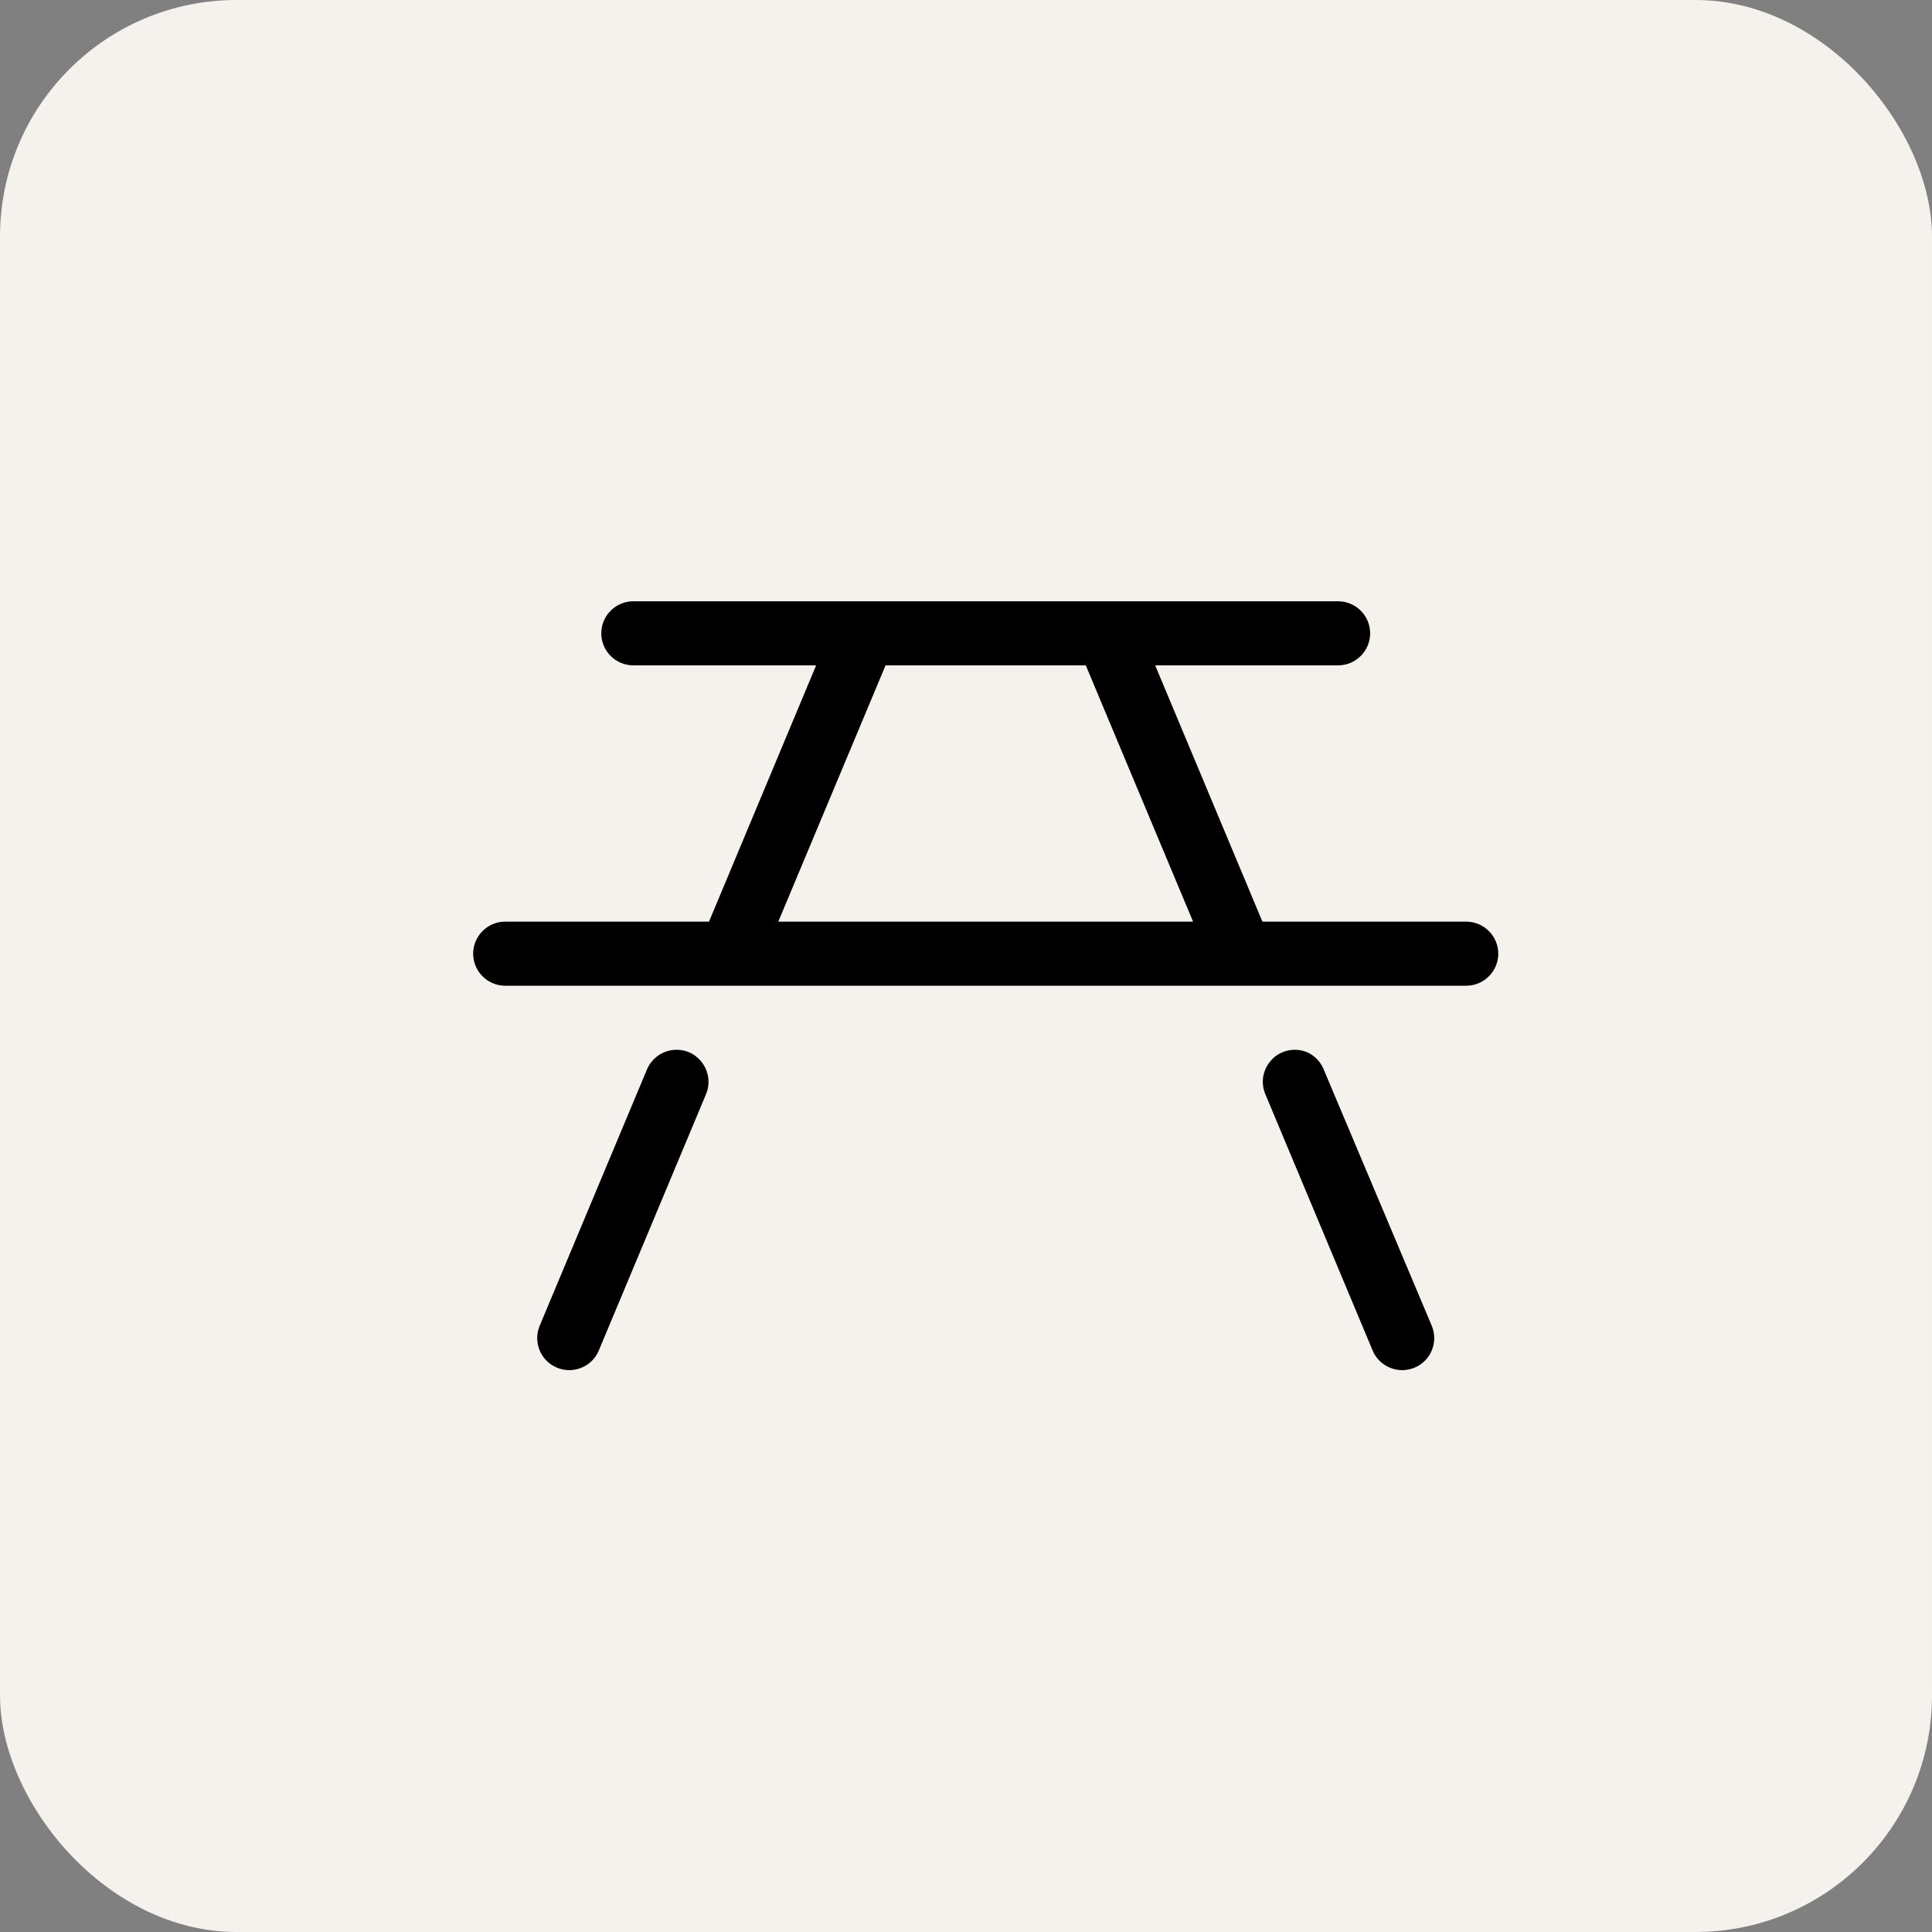 <?xml version="1.0" encoding="UTF-8"?> <svg xmlns="http://www.w3.org/2000/svg" width="49" height="49" viewBox="0 0 49 49" fill="none"><rect x="0" y="0" width="49" height="49" fill="#808080" stroke="none"/><rect width="49" height="49" rx="6" fill="#F5F1EC"></rect><path d="M32.841 26.625C32.26 26.625 31.867 27.216 32.092 27.751L34.813 34.251C34.943 34.562 35.248 34.75 35.562 34.75C35.667 34.75 35.773 34.729 35.877 34.687C36.291 34.514 36.485 34.038 36.312 33.623L33.591 27.169C33.465 26.823 33.171 26.625 32.841 26.625ZM13.688 33.623C13.515 34.037 13.709 34.513 14.123 34.686C14.226 34.73 14.333 34.75 14.438 34.75C14.755 34.75 15.056 34.563 15.187 34.252L17.906 27.752C18.129 27.214 17.738 26.625 17.159 26.625C16.831 26.625 16.536 26.823 16.409 27.123L13.688 33.623ZM37.188 23.375H32.018L29.298 16.875H33.938C34.384 16.875 34.75 16.511 34.75 16.062C34.75 15.614 34.384 15.25 33.938 15.25H16.062C15.614 15.25 15.25 15.614 15.25 16.062C15.25 16.511 15.614 16.875 16.062 16.875H20.699L17.982 23.375H12.812C12.364 23.375 12 23.741 12 24.188C12 24.634 12.364 25 12.812 25H37.188C37.634 25 38 24.634 38 24.188C38 23.741 37.634 23.375 37.188 23.375ZM19.739 23.375L22.46 16.875H27.538L30.259 23.375H19.739Z" fill="black"></path></svg> 